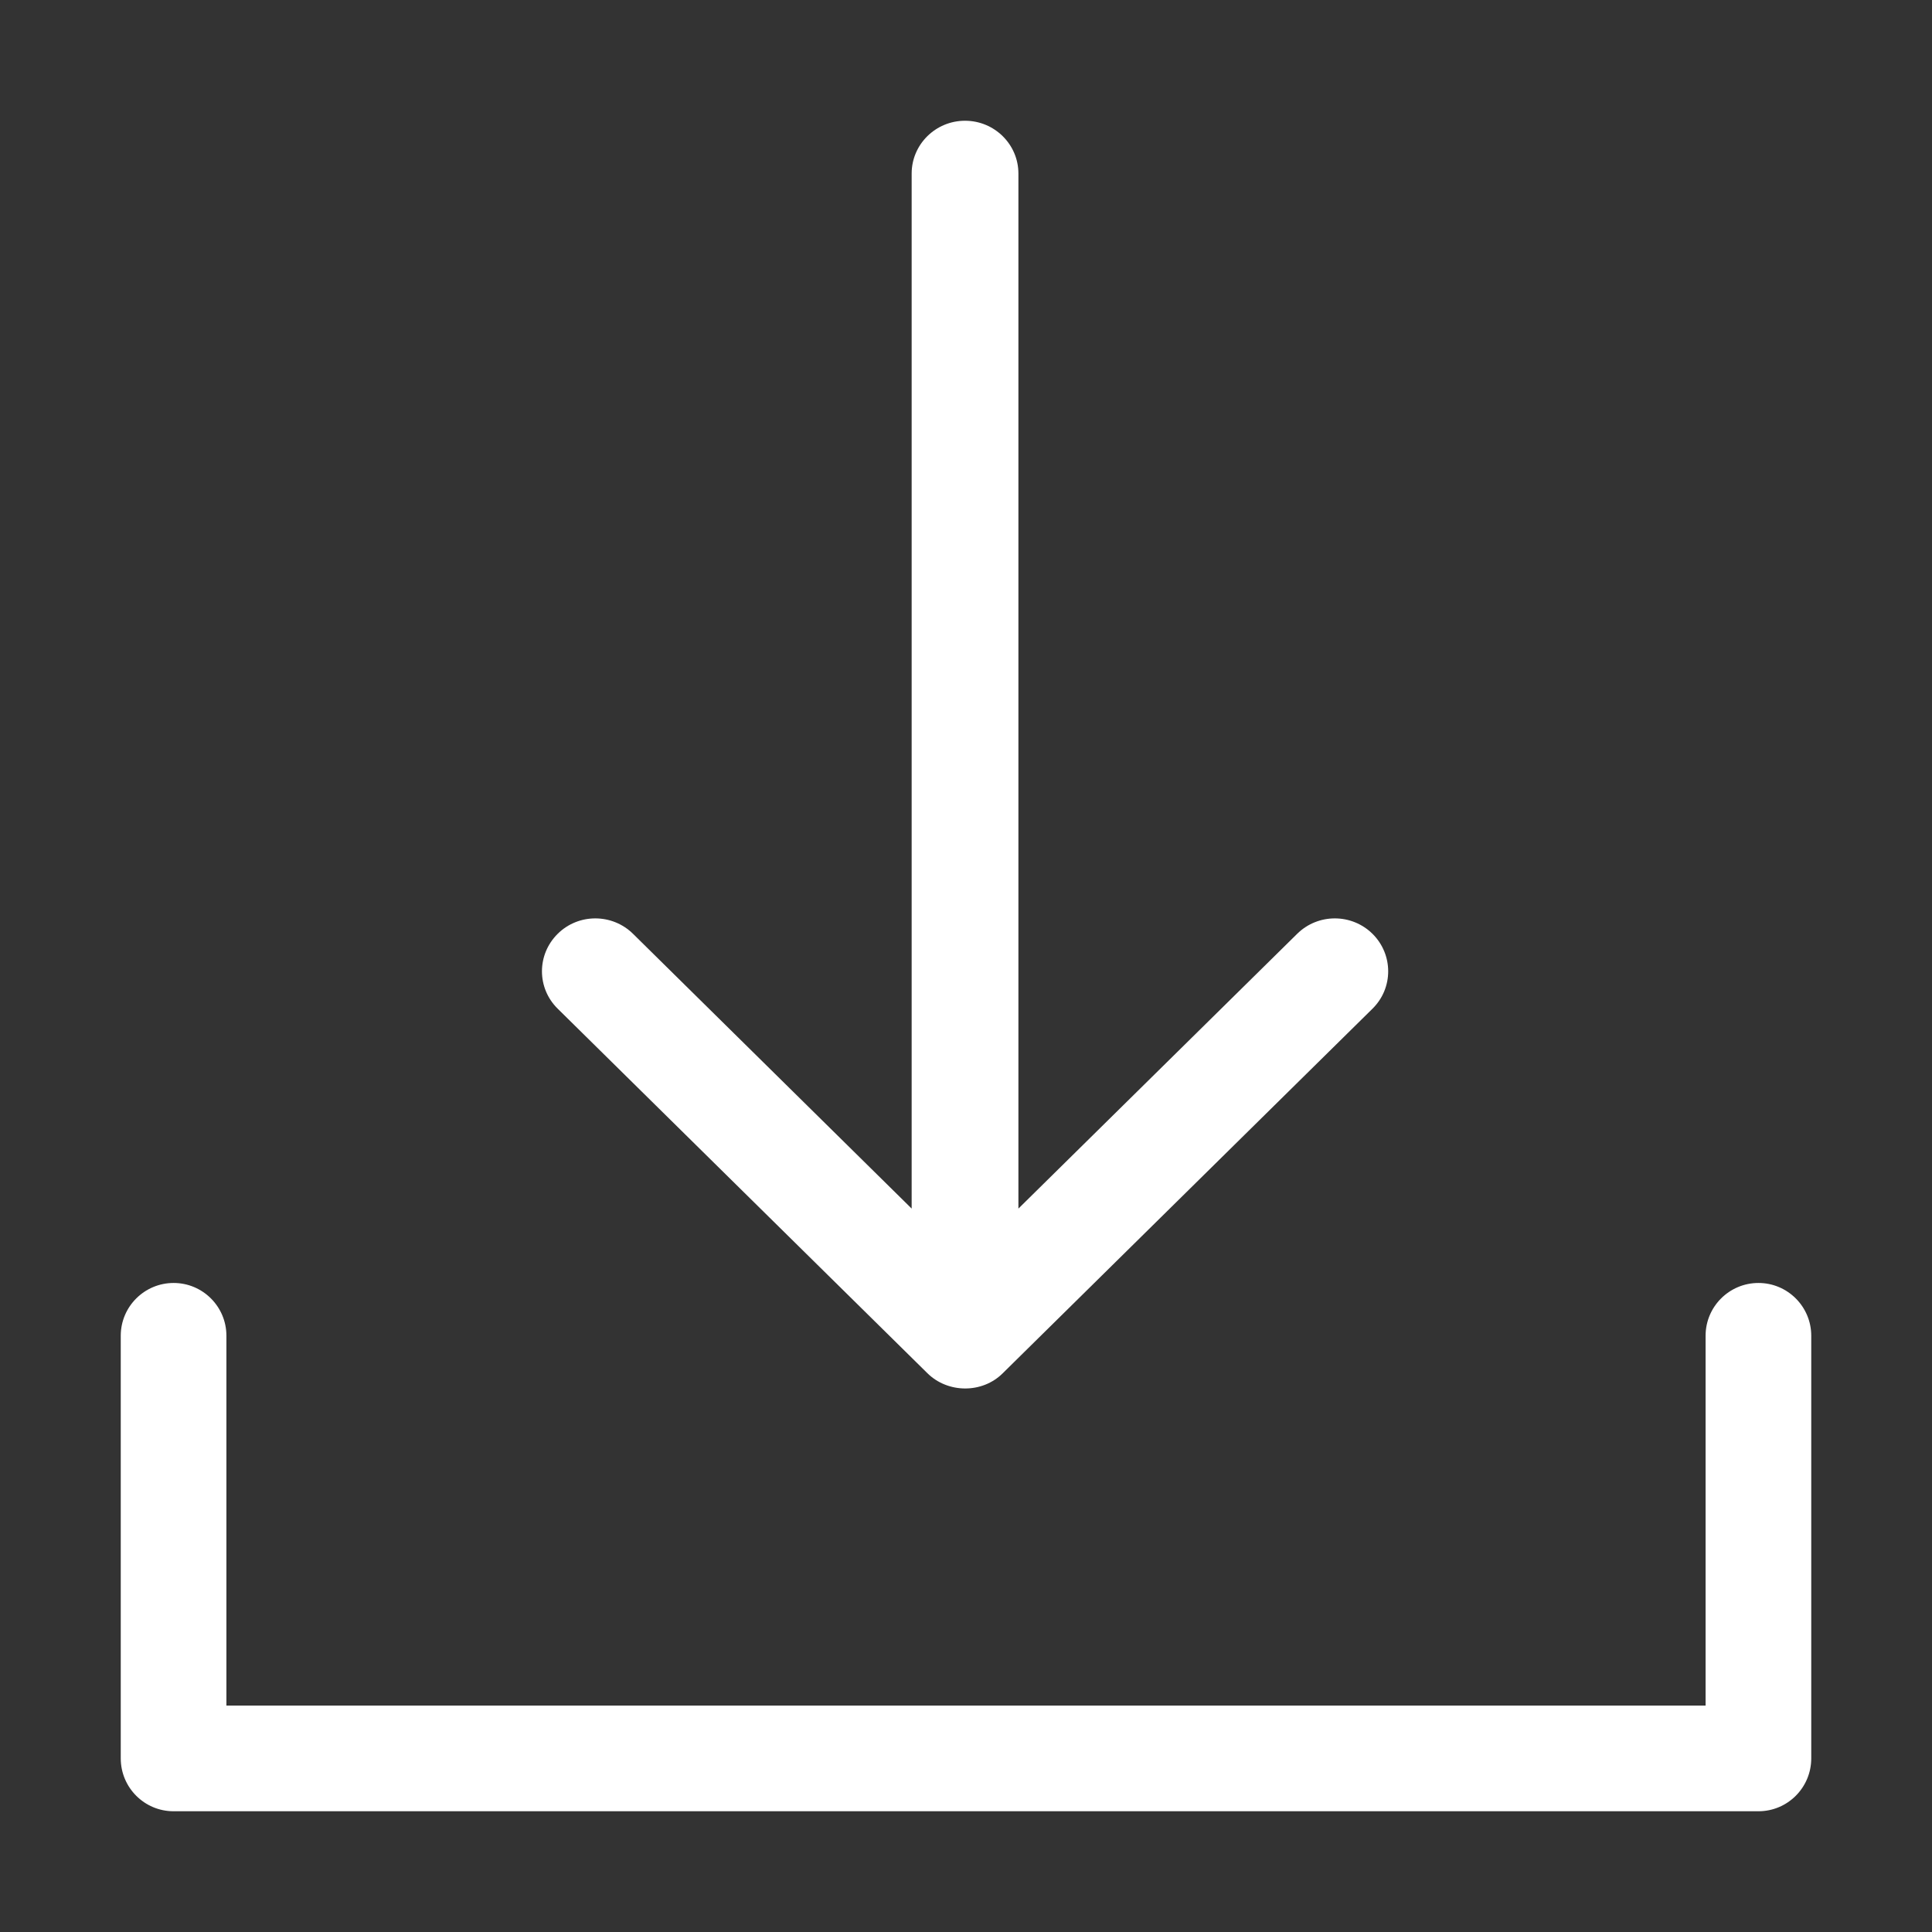 <svg width="16" height="16" viewBox="0 0 16 16" fill="none" xmlns="http://www.w3.org/2000/svg">
<rect x="0" y="0" width="16" height="16" fill="#333333" stroke="none"/>
<path d="M14.563 10.625C14.321 10.625 14.125 10.821 14.125 11.062V14.125H1.875V11.062C1.875 10.821 1.679 10.625 1.438 10.625C1.196 10.625 1 10.821 1 11.062V14.562C1 14.804 1.196 15 1.437 15H14.563C14.804 15 15 14.804 15 14.562V11.062C15 10.821 14.804 10.625 14.563 10.625Z" fill="white"/>
<path d="M7.68 11.372C7.85 11.54 8.135 11.542 8.305 11.372L11.367 8.353C11.54 8.182 11.539 7.905 11.367 7.734C11.194 7.563 10.915 7.563 10.742 7.734L8.434 10.009V1.437C8.434 1.196 8.236 1 7.992 1C7.748 1 7.55 1.196 7.55 1.437V10.009L5.243 7.734C5.07 7.563 4.79 7.563 4.618 7.734C4.445 7.906 4.445 8.182 4.618 8.353L7.68 11.372Z" fill="white"/>
</svg>
